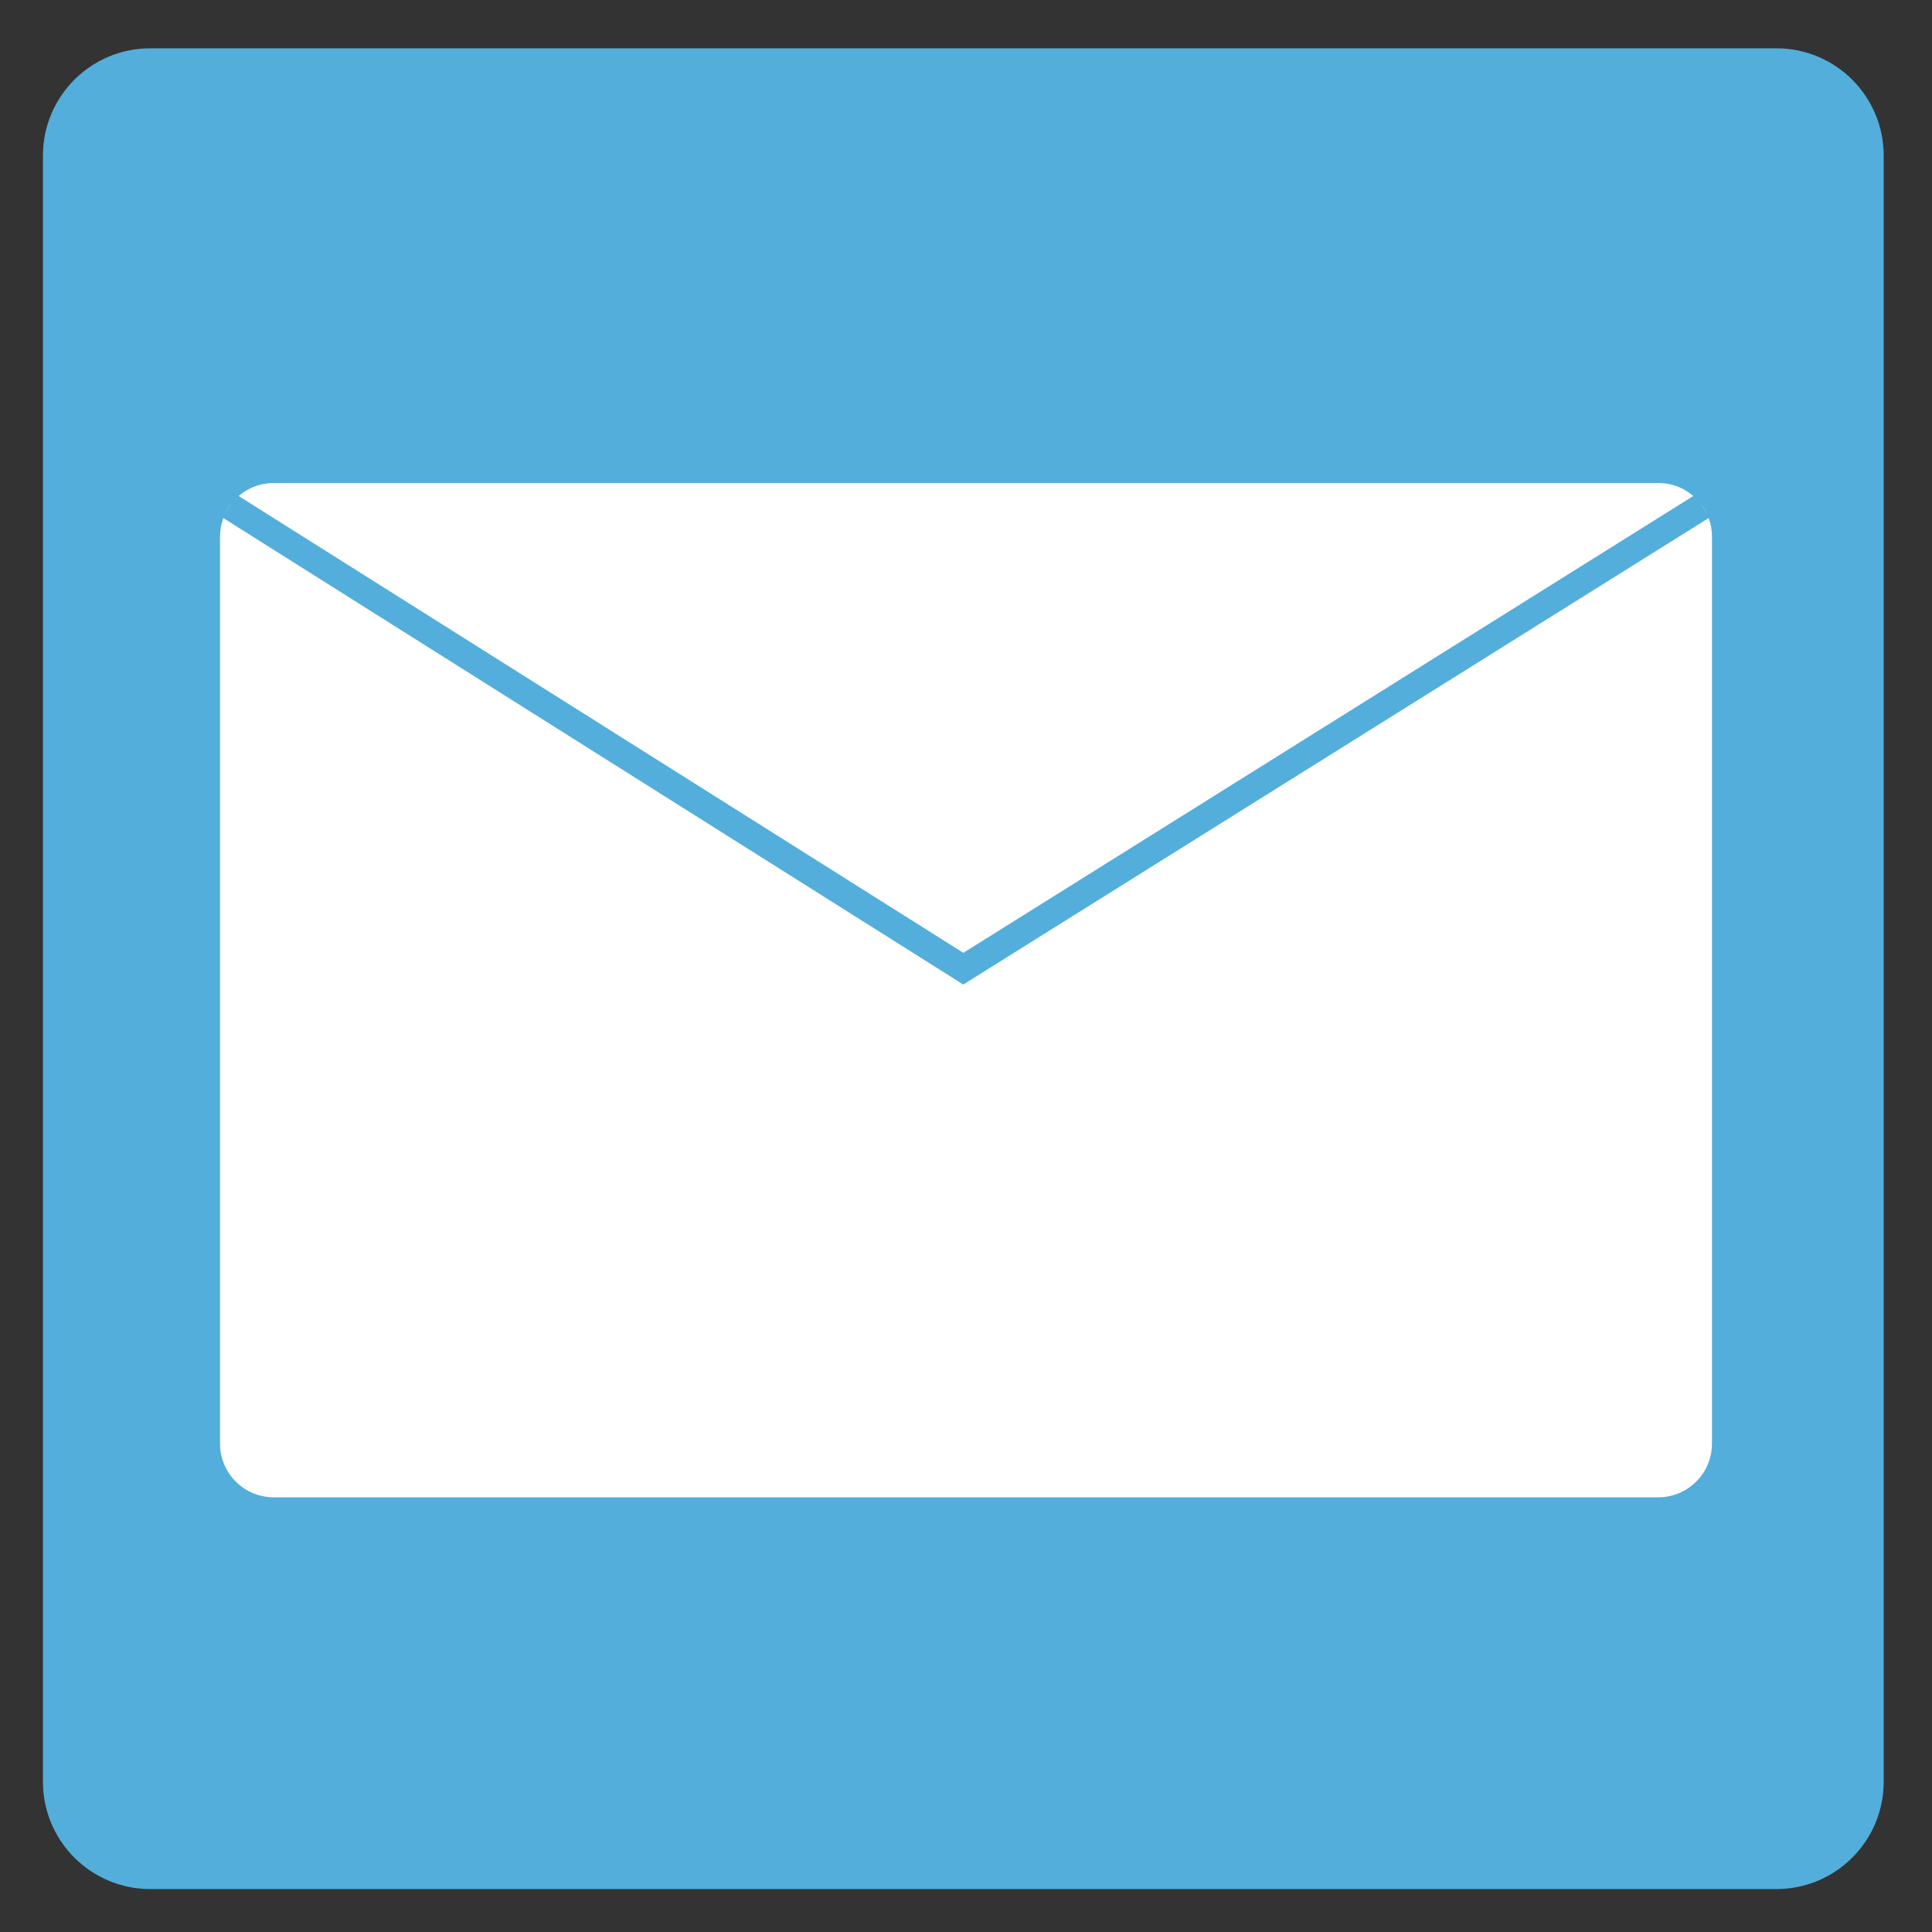 <?xml version="1.0" encoding="utf-8"?>
<!-- Generator: Adobe Illustrator 25.4.1, SVG Export Plug-In . SVG Version: 6.00 Build 0)  -->
<svg version="1.1" id="Layer_1" xmlns="http://www.w3.org/2000/svg" xmlns:xlink="http://www.w3.org/1999/xlink" x="0px" y="0px"
	 viewBox="0 0 360 360" style="enable-background:new 0 0 360 360;" xml:space="preserve">
<rect x="0" y="0" width="360" height="360" fill="#333333" stroke="none"/>
<style type="text/css">
	.st0{fill:#53AEDB;}
	.st1{fill:#FFFFFF;}
	.st2{fill:none;stroke:#FFFFFF;stroke-width:5;stroke-miterlimit:10;}
	.st3{fill:none;stroke:#53AEDB;stroke-width:5;stroke-miterlimit:10;}
</style>
<path class="st0" d="M331,352H28c-11.05,0-20-8.95-20-20V29C8,17.95,16.95,9,28,9h303c11.05,0,20,8.95,20,20v303
	C351,343.05,342.05,352,331,352z"/>
<path class="st1" d="M309,279H51c-5.52,0-10-4.48-10-10V100c0-2.11,0.66-4.07,1.77-5.69C44.58,91.71,47.59,90,51,90h258
	c5.52,0,10,4.48,10,10v169C319,274.52,314.52,279,309,279z"/>
<path class="st2" d="M180,184.5"/>
<polyline class="st3" points="42.77,94.31 179.5,180.5 317.22,94.31 "/>
</svg>
